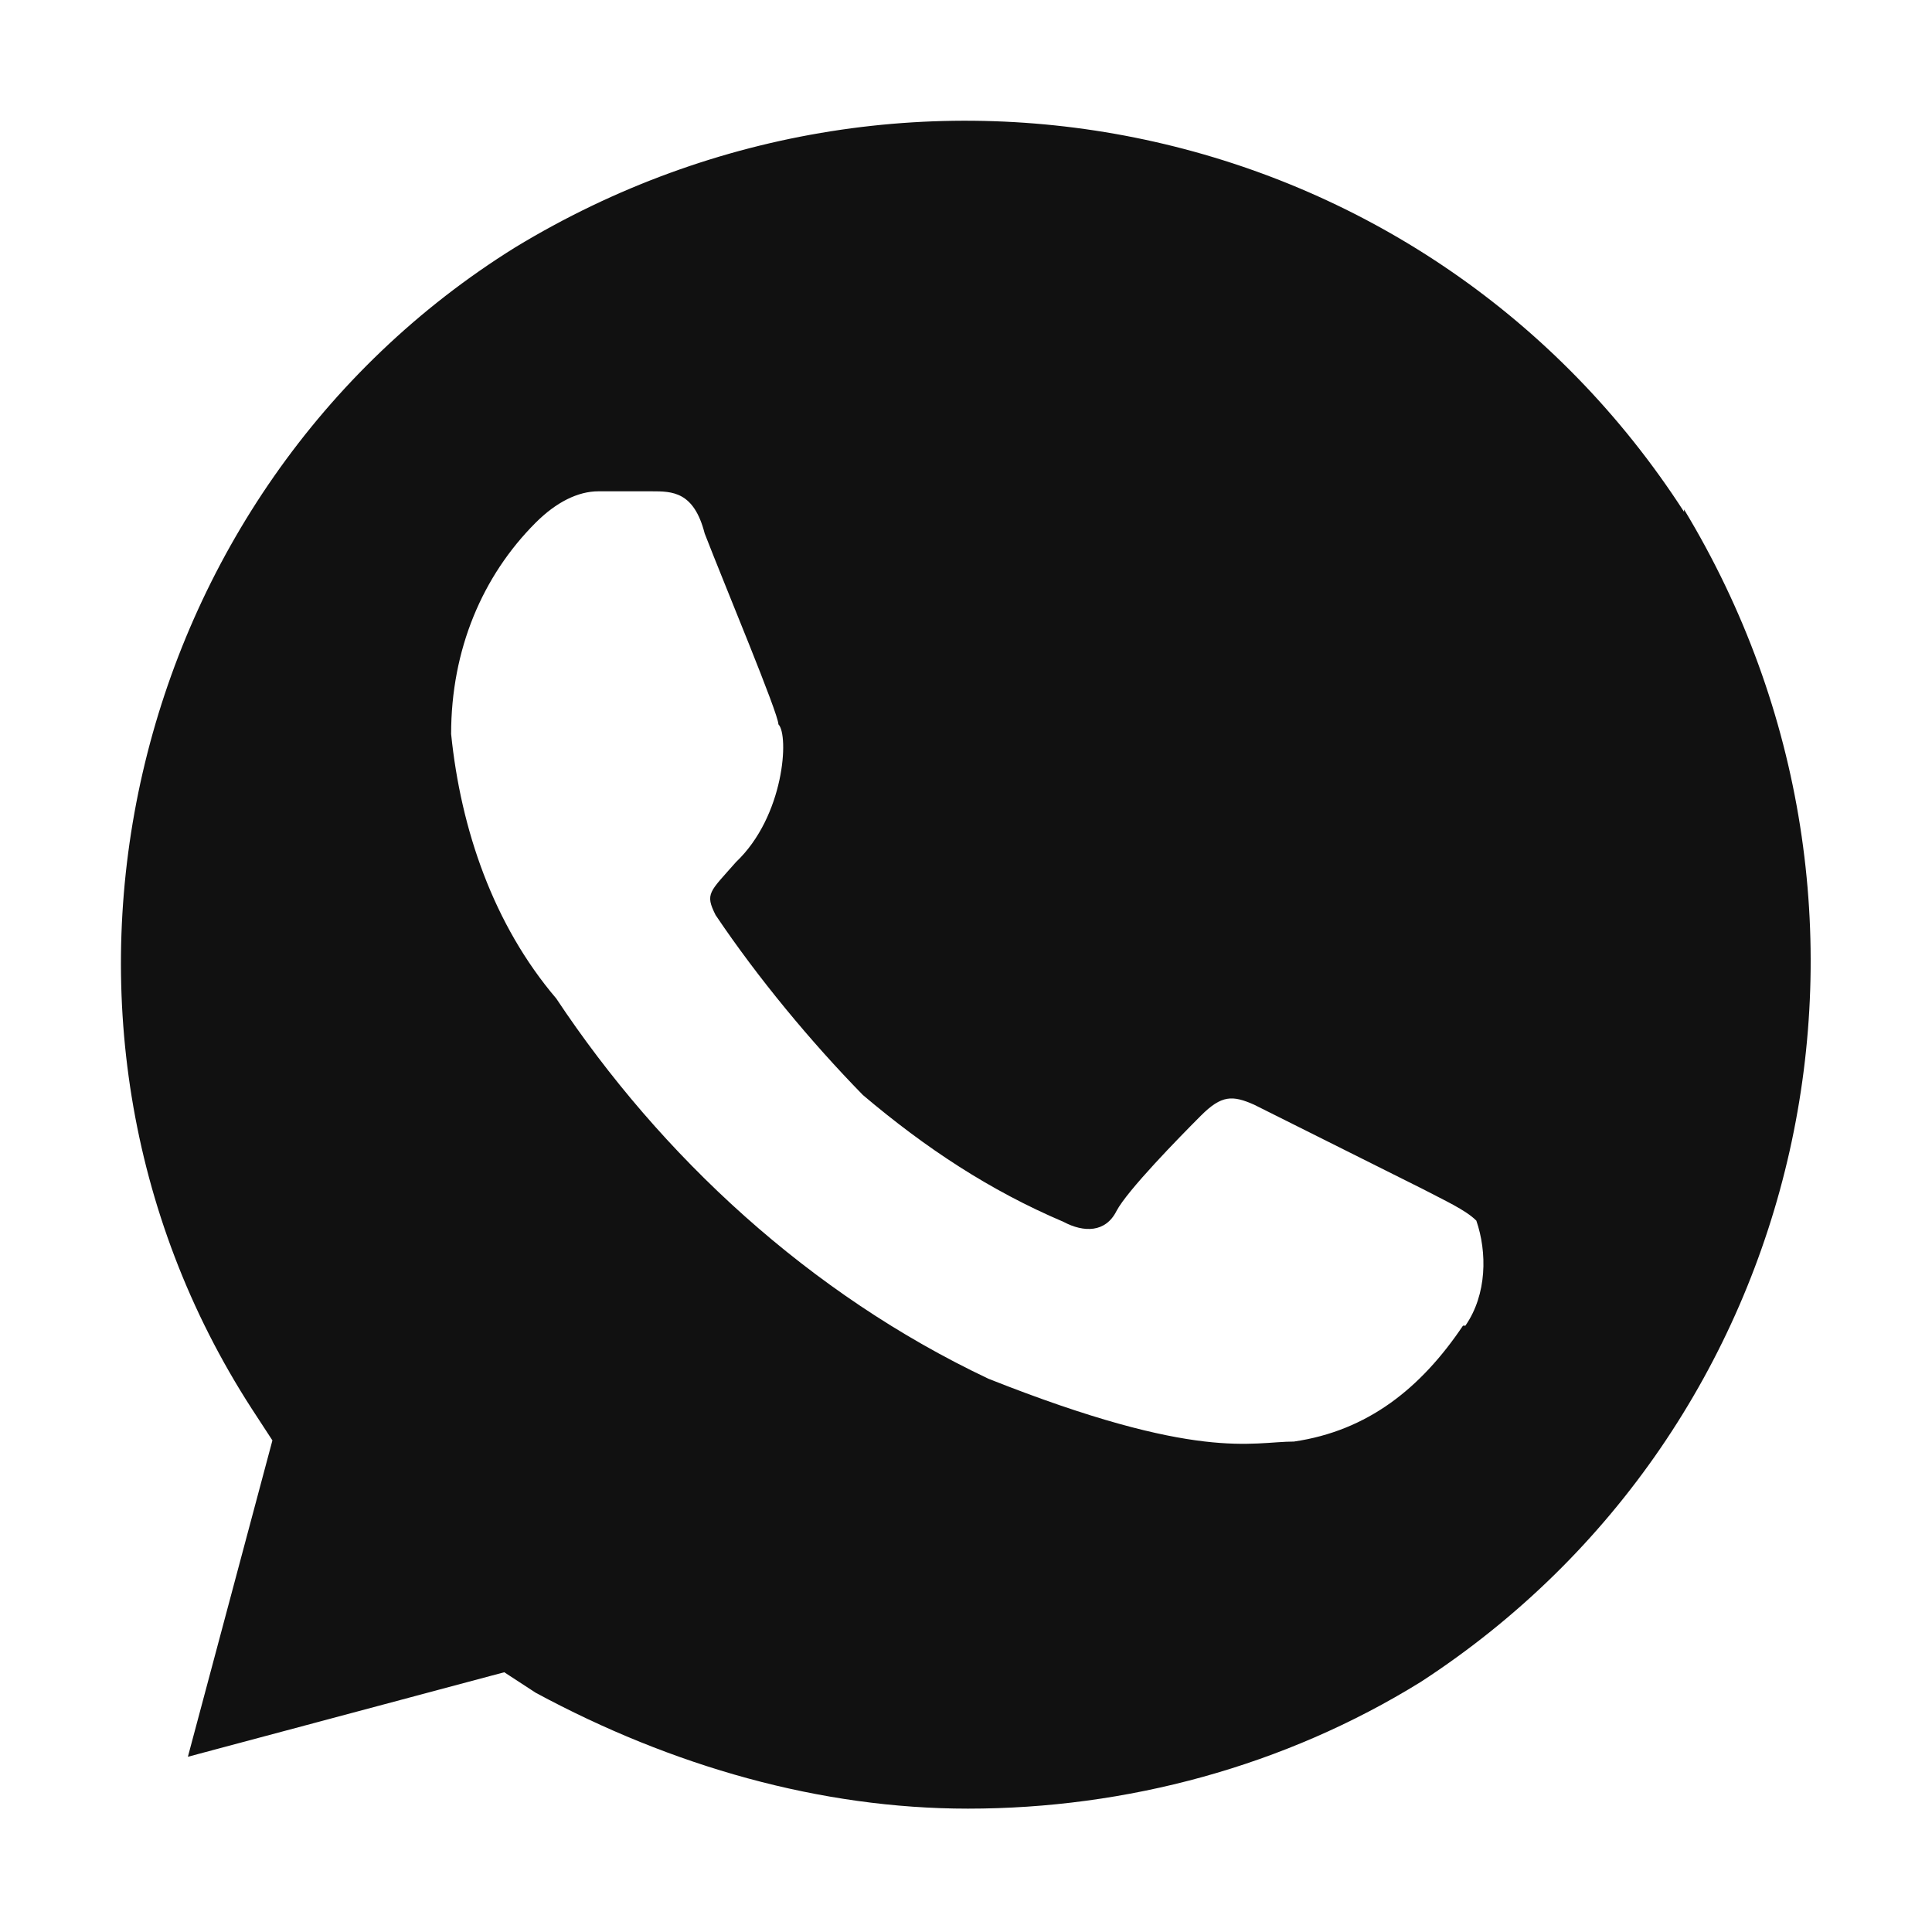 <svg width="20" height="20" viewBox="0 0 20 20" fill="none" xmlns="http://www.w3.org/2000/svg">
<path d="M17.433 5.298C14.82 1.248 9.47 0.048 5.333 2.561C1.295 5.073 -0.005 10.548 2.608 14.586L2.82 14.911L1.945 18.186L5.22 17.311L5.545 17.523C6.958 18.286 8.495 18.723 10.02 18.723C11.658 18.723 13.295 18.286 14.708 17.411C18.745 14.786 19.945 9.423 17.433 5.273V5.298ZM15.145 13.723C14.708 14.373 14.158 14.811 13.395 14.923C12.958 14.923 12.408 15.136 10.233 14.273C8.383 13.398 6.845 11.973 5.758 10.336C5.108 9.573 4.77 8.586 4.67 7.598C4.67 6.723 4.995 5.961 5.545 5.411C5.758 5.198 5.983 5.086 6.195 5.086H6.745C6.958 5.086 7.183 5.086 7.295 5.523C7.508 6.073 8.058 7.386 8.058 7.498C8.17 7.611 8.12 8.448 7.62 8.923C7.345 9.236 7.295 9.248 7.408 9.473C7.845 10.123 8.395 10.786 8.933 11.336C9.583 11.886 10.245 12.323 11.008 12.648C11.22 12.761 11.445 12.761 11.558 12.536C11.67 12.323 12.208 11.773 12.433 11.548C12.645 11.336 12.758 11.336 12.983 11.436L14.733 12.311C14.945 12.423 15.17 12.523 15.283 12.636C15.395 12.961 15.395 13.398 15.17 13.723H15.145Z" fill="#111111"/>
</svg>
